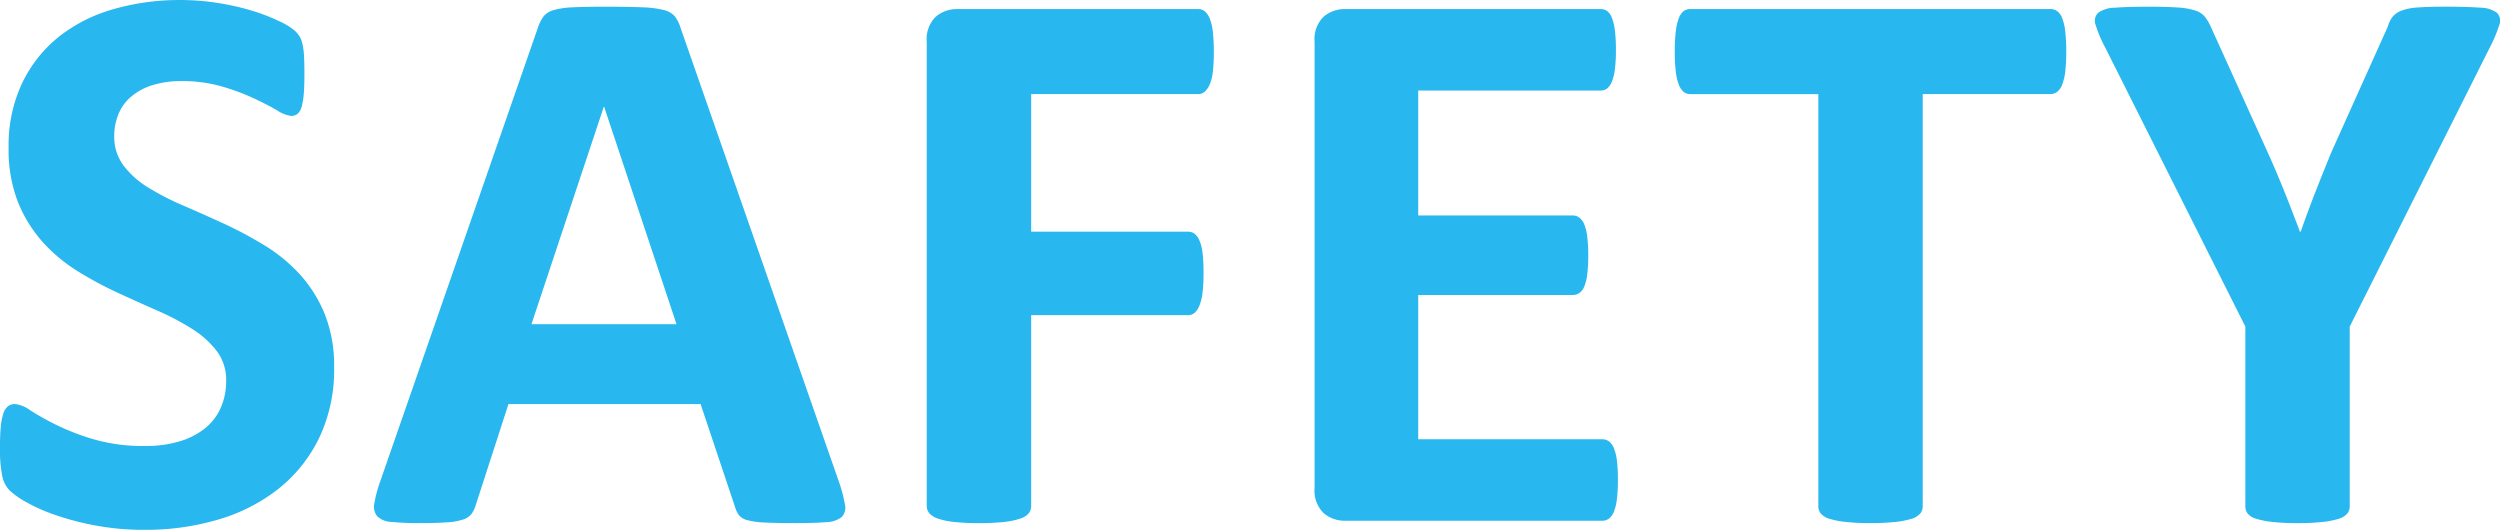 <svg xmlns="http://www.w3.org/2000/svg" width="222.288" height="47.109" viewBox="0 0 222.288 47.109"><path d="M-80.68-13.641a14.053,14.053,0,0,1-1.336,6.293A13.041,13.041,0,0,1-85.637-2.83,15.779,15.779,0,0,1-90.981-.105,22.729,22.729,0,0,1-97.52.809,23.309,23.309,0,0,1-101.9.422a24.867,24.867,0,0,1-3.568-.932,15.625,15.625,0,0,1-2.584-1.143,7.468,7.468,0,0,1-1.494-1.055,2.636,2.636,0,0,1-.65-1.318,12.046,12.046,0,0,1-.193-2.479q0-1.09.07-1.828a5.279,5.279,0,0,1,.229-1.2,1.311,1.311,0,0,1,.422-.65,1.012,1.012,0,0,1,.615-.193,2.919,2.919,0,0,1,1.389.58,24.494,24.494,0,0,0,2.3,1.283A20.823,20.823,0,0,0-102-7.225a15.894,15.894,0,0,0,4.518.58,10.432,10.432,0,0,0,3.023-.4,6.762,6.762,0,0,0,2.268-1.143A4.841,4.841,0,0,0-90.77-10.02a5.827,5.827,0,0,0,.492-2.426,4.252,4.252,0,0,0-.844-2.654,8.368,8.368,0,0,0-2.2-1.969,22.775,22.775,0,0,0-3.076-1.617q-1.723-.756-3.551-1.6A32.435,32.435,0,0,1-103.5-22.2a14.389,14.389,0,0,1-3.076-2.566,12.1,12.1,0,0,1-2.2-3.533,12.756,12.756,0,0,1-.844-4.887,12.925,12.925,0,0,1,1.213-5.748,11.79,11.79,0,0,1,3.27-4.113,13.913,13.913,0,0,1,4.852-2.443,21.216,21.216,0,0,1,5.924-.809,21.47,21.47,0,0,1,3.234.246,22.087,22.087,0,0,1,3.023.668,16.883,16.883,0,0,1,2.5.949,5.837,5.837,0,0,1,1.441.879,2.528,2.528,0,0,1,.475.6,2.823,2.823,0,0,1,.211.65,6.736,6.736,0,0,1,.123,1.02q.035.615.035,1.529,0,1.02-.053,1.723a6.421,6.421,0,0,1-.176,1.16,1.38,1.38,0,0,1-.352.668.871.871,0,0,1-.615.211,2.937,2.937,0,0,1-1.23-.492q-.844-.492-2.074-1.072a19.743,19.743,0,0,0-2.848-1.055,12.573,12.573,0,0,0-3.551-.475,8.475,8.475,0,0,0-2.637.369,5.45,5.45,0,0,0-1.881,1.02,4.026,4.026,0,0,0-1.125,1.564,5.115,5.115,0,0,0-.369,1.934,4.258,4.258,0,0,0,.826,2.619,7.929,7.929,0,0,0,2.215,1.969A23.831,23.831,0,0,0-94.039-28q1.758.756,3.586,1.6a35.246,35.246,0,0,1,3.586,1.916,14.4,14.4,0,0,1,3.129,2.566A11.956,11.956,0,0,1-81.524-18.4,12.313,12.313,0,0,1-80.68-13.641Zm44.893,10.2a12.266,12.266,0,0,1,.527,2,1.209,1.209,0,0,1-.281,1.107,2.289,2.289,0,0,1-1.371.457q-.984.088-2.707.088-1.793,0-2.795-.053a6.906,6.906,0,0,1-1.529-.211,1.393,1.393,0,0,1-.738-.439,2.407,2.407,0,0,1-.352-.738l-3.059-9.141H-65.178L-68.06-1.477a2.836,2.836,0,0,1-.369.826,1.506,1.506,0,0,1-.738.527,5.379,5.379,0,0,1-1.441.264q-.932.07-2.443.07A23.4,23.4,0,0,1-75.584.105,1.931,1.931,0,0,1-76.849-.4,1.374,1.374,0,0,1-77.1-1.547a11.455,11.455,0,0,1,.527-1.969l14.027-40.359a3.537,3.537,0,0,1,.492-.967,1.743,1.743,0,0,1,.9-.562,7.074,7.074,0,0,1,1.705-.246q1.09-.053,2.883-.053,2.074,0,3.3.053a8.8,8.8,0,0,1,1.916.246,1.826,1.826,0,0,1,.984.58,3.4,3.4,0,0,1,.51,1.055ZM-56.67-36.809H-56.7l-6.434,19.336h12.9ZM-2.46-41.7a15.031,15.031,0,0,1-.088,1.775,3.954,3.954,0,0,1-.281,1.143,1.819,1.819,0,0,1-.439.633.84.84,0,0,1-.562.211H-18.7V-25.7H-4.745a.943.943,0,0,1,.563.176,1.467,1.467,0,0,1,.439.6A3.92,3.92,0,0,1-3.462-23.8a14.574,14.574,0,0,1,.088,1.758,14.574,14.574,0,0,1-.088,1.758,4.425,4.425,0,0,1-.281,1.16,1.612,1.612,0,0,1-.439.65.886.886,0,0,1-.562.193H-18.7V-1.336a1.082,1.082,0,0,1-.211.668,1.585,1.585,0,0,1-.756.475,6.787,6.787,0,0,1-1.424.3,19.543,19.543,0,0,1-2.25.105A19.636,19.636,0,0,1-25.575.105,6.469,6.469,0,0,1-27-.193a1.714,1.714,0,0,1-.756-.475,1.026,1.026,0,0,1-.229-.668V-42.574a2.811,2.811,0,0,1,.791-2.232,2.874,2.874,0,0,1,1.951-.686h21.41a.886.886,0,0,1,.563.193,1.619,1.619,0,0,1,.439.633,4.233,4.233,0,0,1,.281,1.178A15.5,15.5,0,0,1-2.46-41.7ZM33.468-3.621a13.77,13.77,0,0,1-.088,1.705,4.392,4.392,0,0,1-.264,1.107,1.414,1.414,0,0,1-.439.615A.959.959,0,0,1,32.1,0H9.245A2.874,2.874,0,0,1,7.294-.686,2.811,2.811,0,0,1,6.5-2.918V-42.574a2.811,2.811,0,0,1,.791-2.232,2.874,2.874,0,0,1,1.951-.686H31.956a.943.943,0,0,1,.562.176,1.351,1.351,0,0,1,.422.615,4.686,4.686,0,0,1,.264,1.125,14.126,14.126,0,0,1,.088,1.74,13.421,13.421,0,0,1-.088,1.67,4.392,4.392,0,0,1-.264,1.107,1.5,1.5,0,0,1-.422.615.886.886,0,0,1-.562.193H15.714v11.109H29.46a.959.959,0,0,1,.58.193,1.421,1.421,0,0,1,.439.6,4.115,4.115,0,0,1,.264,1.09,13.421,13.421,0,0,1,.088,1.67,13.334,13.334,0,0,1-.088,1.688,4.083,4.083,0,0,1-.264,1.072,1.289,1.289,0,0,1-.439.58,1.024,1.024,0,0,1-.58.176H15.714V-7.242H32.1a.959.959,0,0,1,.58.193,1.414,1.414,0,0,1,.439.615,4.392,4.392,0,0,1,.264,1.107A13.77,13.77,0,0,1,33.468-3.621ZM73.334-41.7a14.668,14.668,0,0,1-.088,1.74,4.745,4.745,0,0,1-.264,1.16,1.548,1.548,0,0,1-.439.65.908.908,0,0,1-.58.211H60.572V-1.266a.978.978,0,0,1-.229.633,1.6,1.6,0,0,1-.756.457,7.405,7.405,0,0,1-1.424.281,19.636,19.636,0,0,1-2.232.105A19.636,19.636,0,0,1,53.7.105a7.405,7.405,0,0,1-1.424-.281,1.6,1.6,0,0,1-.756-.457.978.978,0,0,1-.229-.633V-37.934H39.9a.887.887,0,0,1-.6-.211,1.646,1.646,0,0,1-.422-.65,4.745,4.745,0,0,1-.264-1.16,14.668,14.668,0,0,1-.088-1.74,15.5,15.5,0,0,1,.088-1.793,4.779,4.779,0,0,1,.264-1.178A1.49,1.49,0,0,1,39.3-45.3a.938.938,0,0,1,.6-.193H71.963a.959.959,0,0,1,.58.193,1.41,1.41,0,0,1,.439.633,4.779,4.779,0,0,1,.264,1.178A15.5,15.5,0,0,1,73.334-41.7ZM98.539-17.262v16a.978.978,0,0,1-.229.633,1.6,1.6,0,0,1-.756.457,7.405,7.405,0,0,1-1.424.281A19.636,19.636,0,0,1,93.9.211a19.543,19.543,0,0,1-2.25-.105,7.8,7.8,0,0,1-1.424-.281,1.492,1.492,0,0,1-.756-.457,1.028,1.028,0,0,1-.211-.633v-16L76.813-42.047a11.256,11.256,0,0,1-.861-2.021,1.016,1.016,0,0,1,.211-1.09,2.575,2.575,0,0,1,1.494-.457q1.09-.088,3.023-.088,1.617,0,2.584.07a6.27,6.27,0,0,1,1.529.264,1.817,1.817,0,0,1,.826.51,4.2,4.2,0,0,1,.51.809l5.063,11.18q.738,1.617,1.459,3.41T94.11-25.7h.07q.668-1.9,1.371-3.691t1.371-3.41l4.992-11.109a2.78,2.78,0,0,1,.439-.9,1.859,1.859,0,0,1,.791-.545,5.039,5.039,0,0,1,1.441-.281q.914-.07,2.426-.07,2,0,3.111.088a2.609,2.609,0,0,1,1.512.457,1.017,1.017,0,0,1,.193,1.107,12.572,12.572,0,0,1-.844,2Z" transform="translate(110.387 46.301)" fill="#28b7ef"/></svg>